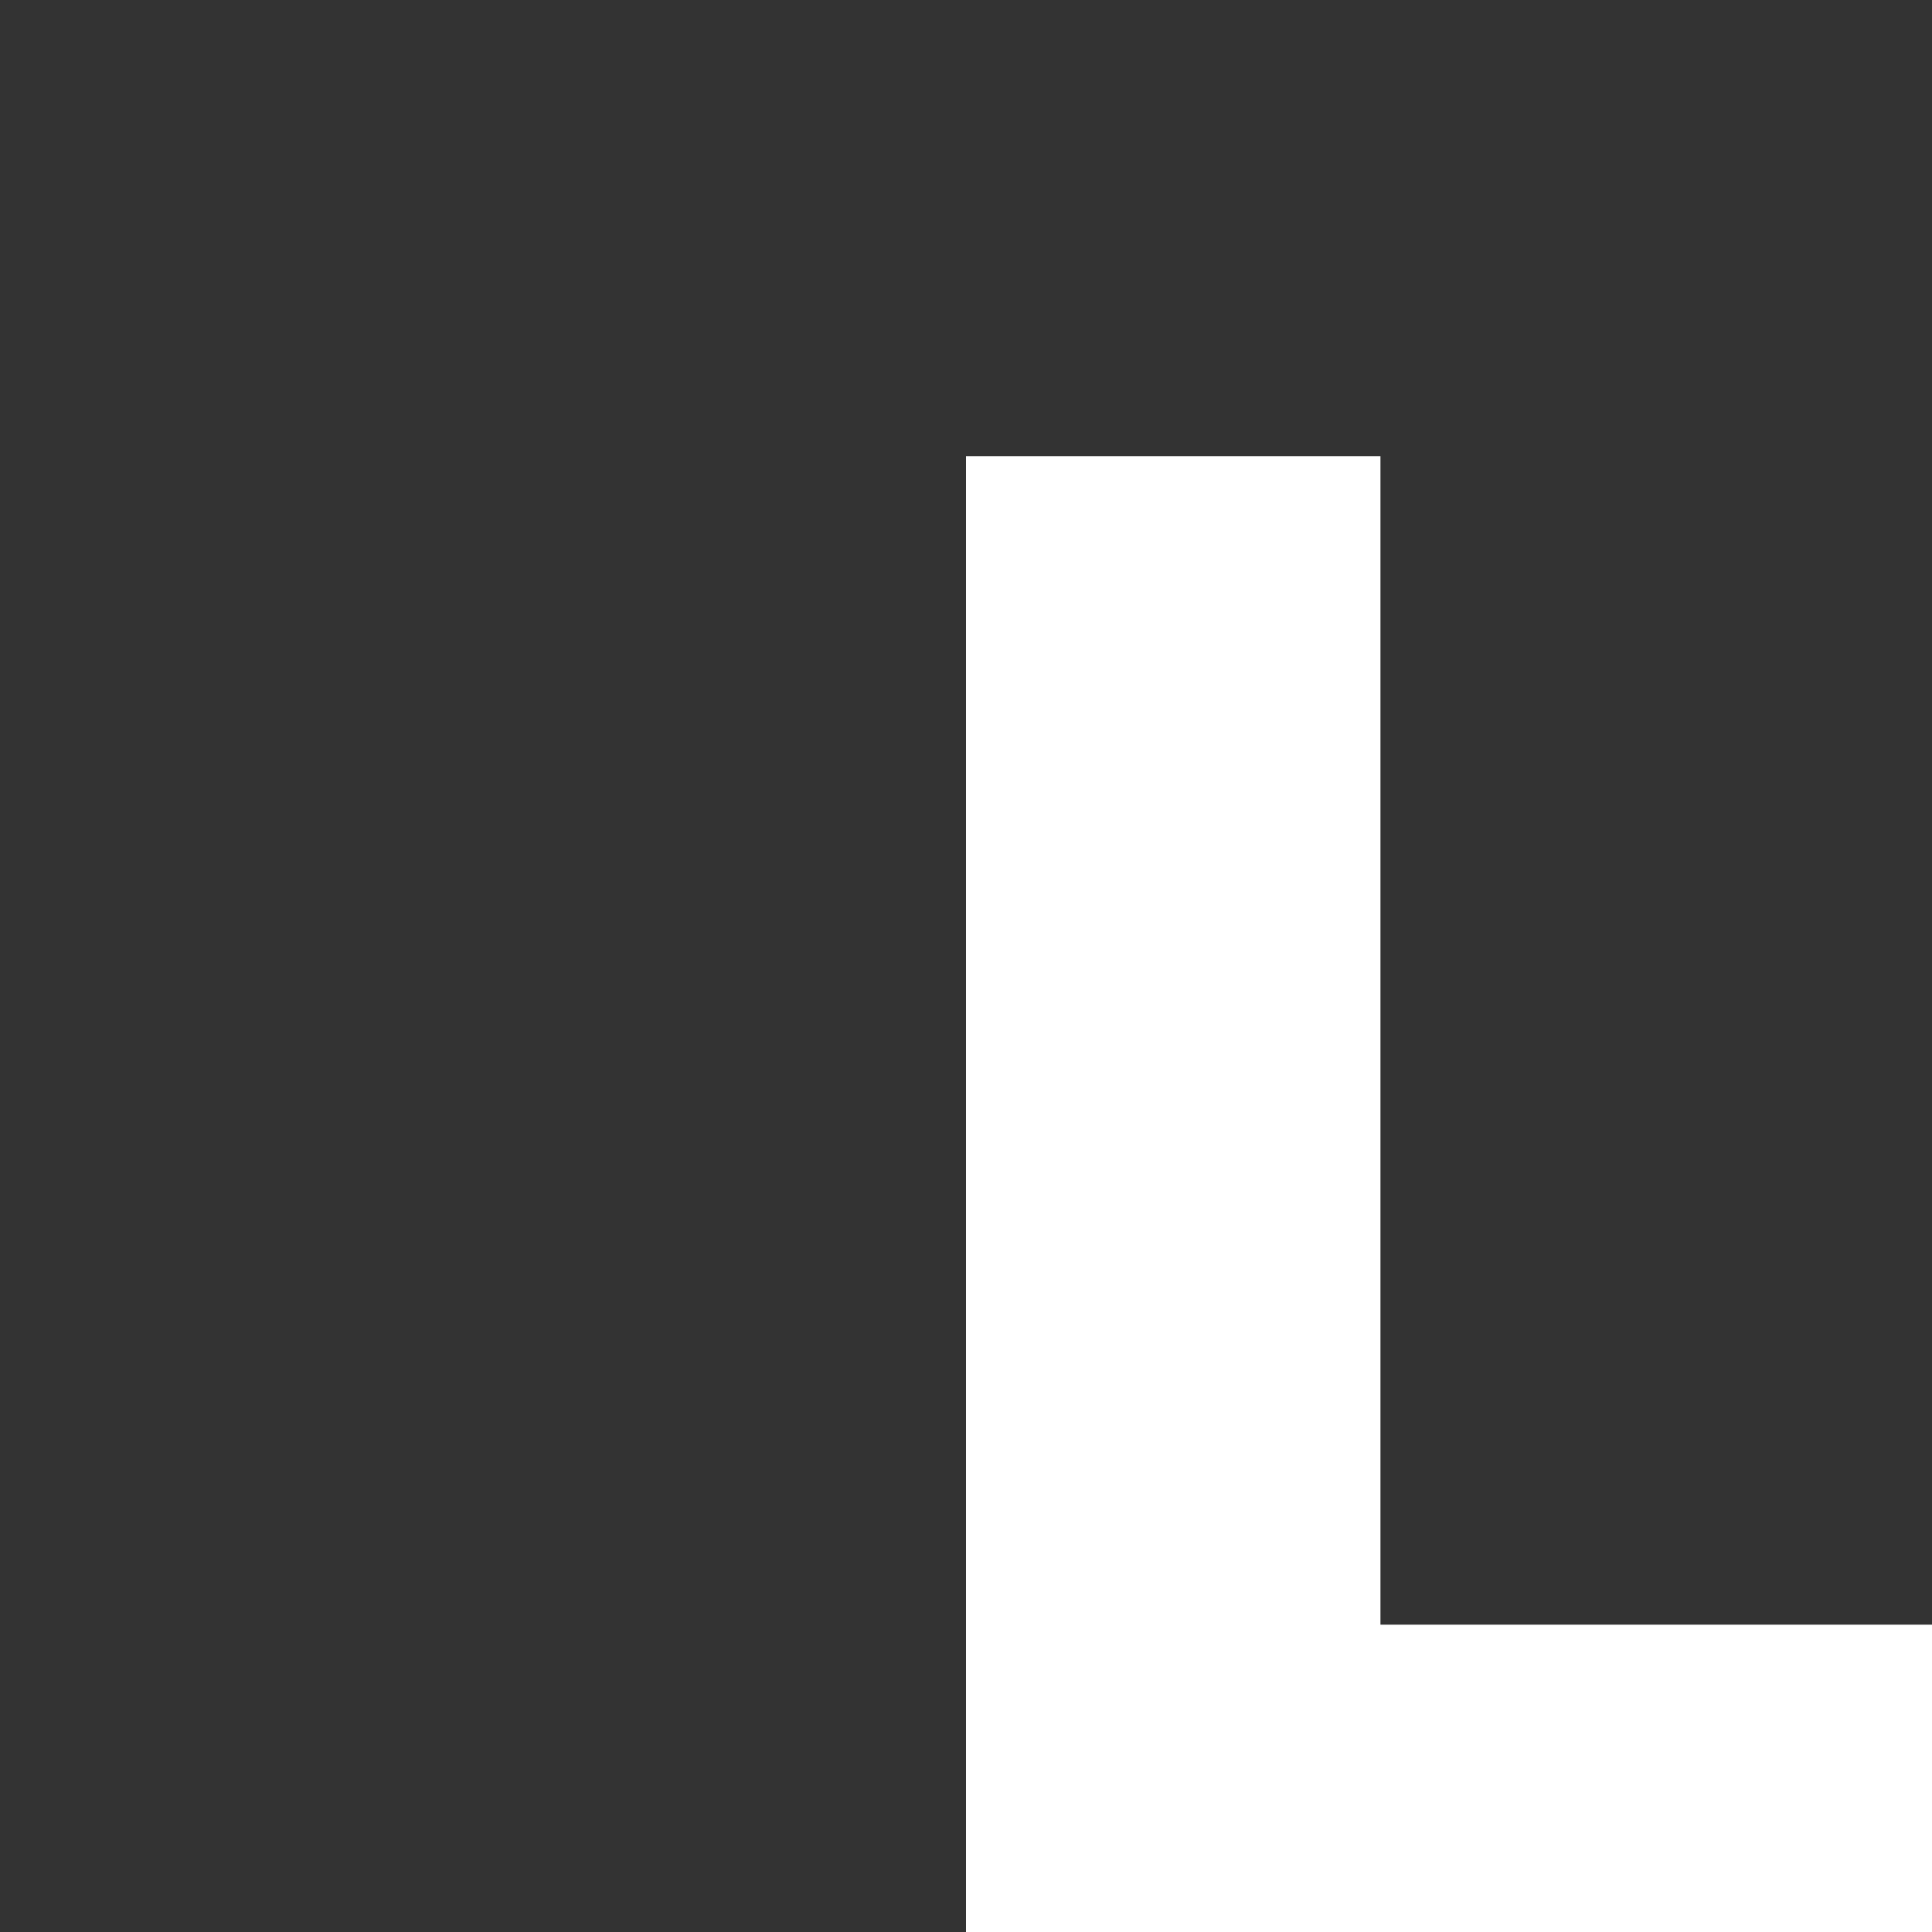 <?xml version="1.0" encoding="UTF-8"?>
<svg width="720px" height="720px" viewBox="0 0 720 720" version="1.1" xmlns="http://www.w3.org/2000/svg" xmlns:xlink="http://www.w3.org/1999/xlink">
    <rect x="0" y="0" width="720" height="720" fill="#333333" stroke="none"/>
    <!-- Generator: Sketch 52.4 (67378) - http://www.bohemiancoding.com/sketch -->
    <title>L-frame</title>
    <desc>Created with Sketch.</desc>
    <g id="L-frame" stroke="none" stroke-width="1" fill="none" fill-rule="evenodd">
        <path d="M720,605.469 L720,720 L360,720 L360,170 L514.454,170 L514.454,605.469 L720,605.469 Z" id="Combined-Shape" fill="#FFFFFF"></path>
    </g>
</svg>